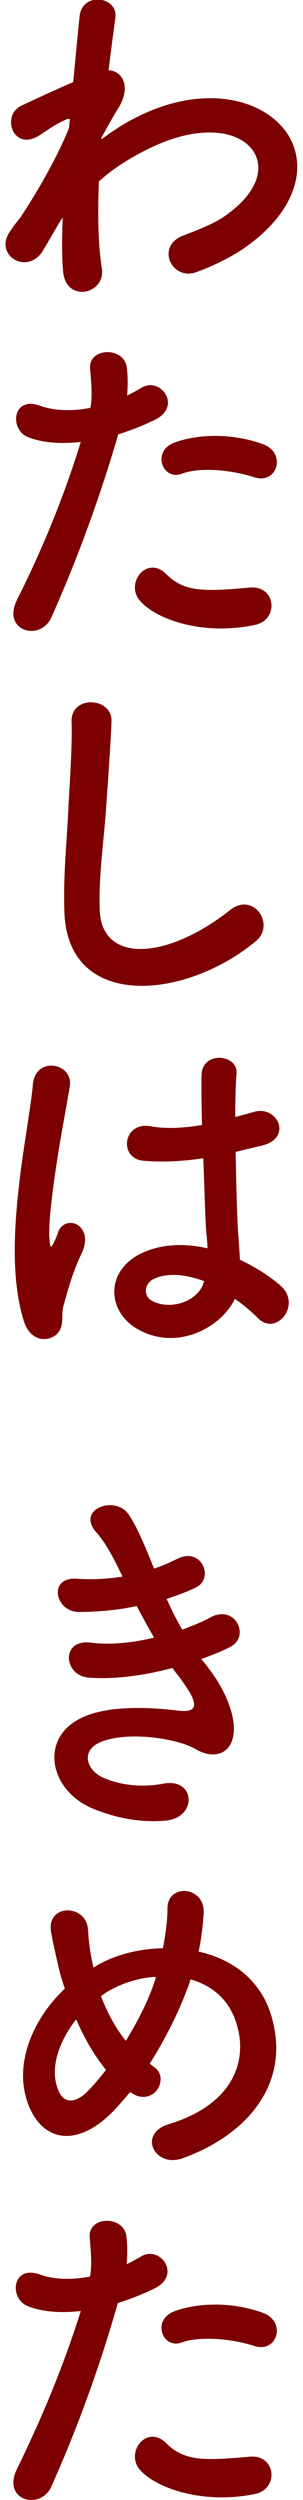 <svg version="1.1" id="tit" xmlns="http://www.w3.org/2000/svg" xmlns:xlink="http://www.w3.org/1999/xlink" x="0px" y="0px"
width="72px" height="594px" viewBox="0 0 72 594" style="enable-background:new 0 0 72 594;" xml:space="preserve">
<style type="text/css">
.st0{fill:#7C0000;}
</style>
<g>
<g>
<g>
<path class="st0" d="M5.7,314c-2.8-8.8-2.5-19.9-1.4-30.4s3-20.2,3.5-25.8c0.5-7,9.6-5.3,8.8,0.2c-0.6,3.9-2.1,11.4-3.2,18.8
s-2,14.7-1.6,18.1c0.2,1.6,0.3,1.8,1.1,0.1c0.3-0.5,0.9-2.1,1-2.5c2-4.2,8.6-1.2,5.5,5.3c-1.1,2.3-2,4.7-2.7,6.9
c-0.7,2.2-1.2,4.1-1.6,5.5c-0.7,2.4,0.4,4.9-1.7,6.9C11.1,319,7.2,318.6,5.7,314z M32.7,315.8c-7.5-4.3-7.7-14.2,1.3-18.2
c4.7-2.1,10-2.2,15.3-1c0-1.4-0.2-2.7-0.3-4.3c-0.3-3.6-0.4-10.2-0.7-17.1c-4.7,0.7-9.3,1-14.2,0.6c-6-0.5-4.9-9.4,1.7-8.2
c3.8,0.7,8,0.4,12.2-0.3c-0.1-4.9-0.2-9.3-0.1-12c0.2-5.6,8.7-4.9,8.3-0.2c-0.2,2.4-0.3,6.1-0.3,10.3c1.5-0.4,3-0.8,4.4-1.2
c5.6-1.7,9.4,6.2,1.9,8c-2.1,0.5-4.2,1-6.2,1.5c0.1,6.8,0.3,13.5,0.5,17.8c0.1,2.2,0.4,5,0.5,7.8c3.6,1.7,7.1,3.9,9.8,6.3
c4.9,4.5-1.2,12.1-5.6,7.5c-1.6-1.6-3.4-3.1-5.4-4.5C52.7,315.3,42.1,321.2,32.7,315.8z M48.5,304.4c-4.3-1.6-8.7-2.1-12-0.5
c-2.1,1-2.6,3.9-0.5,5.1C40.1,311.4,47.2,309.5,48.5,304.4L48.5,304.4z"/>
</g>
<g>
<path class="st0" d="M15.3,216.7c-0.3-9.1,0.6-16.5,1-25.7c0.3-5.6,0.9-14.1,0.7-19.5c-0.2-6.4,9.6-5.9,9.5-0.2
c-0.2,5.5-0.8,13.7-1.2,19.5c-0.6,9.2-1.9,17.1-1.6,25.5c0.5,12.7,16,11.8,31-0.1c5.6-4.4,10.9,3.6,6,7.5
C43.9,237.6,16.1,240.1,15.3,216.7z"/>
</g>
<g>
<path class="st0" d="M12.2,146.7c-2.6,5.8-11.8,3.3-8.2-4.1c3.8-7.6,10-20.7,15.2-37.6c-4.6,0.5-9,0.3-12.7-1.2
c-4.3-1.9-3.5-9.8,3-7.4c3.6,1.3,7.9,1.3,12,0.5c0.5-3.2,0.2-5.6-0.1-9.4c-0.3-4.9,7.8-5.2,8.7-0.4c0.3,2.2,0.3,4.5,0.1,6.9
c1.2-0.6,2.3-1.2,3.3-1.8c4.5-2.9,9.9,4.2,3.4,7.5c-2.4,1.2-5.6,2.5-8.8,3.5C22.6,122.1,16.5,137.1,12.2,146.7z M33.3,142.8
c-3.7-4.2,1.6-11,6.2-6.4c4.4,4.5,9.7,4.1,19.9,3.2c6.3-0.5,6.9,7.8,1.1,8.9C47.9,151.1,37.1,147.1,33.3,142.8z M43.1,112.6
c-4.5,1.6-7.2-5.5-1.5-7.5c4.4-1.6,12.3-2.6,20.8,0.4c5.8,2.1,3.5,9.7-2,7.9C55.6,111.8,47.7,110.8,43.1,112.6z"/>
</g>
<g>
<path class="st0" d="M14.4,52.4c-1.2,2-2.5,4.3-4.1,7c-3.6,6.2-11.8,1.4-8-4.3c1.1-1.7,1.9-2.6,2.6-3.5
c3.9-5.9,8.8-14.4,11.5-21.2l0.2-2.1c-0.3-0.1-0.6-0.1-1.1,0.2c-2.3,1-4.2,2.4-6.2,3.7c-6.2,3.9-9.1-4.8-4.2-7.1
c3.2-1.5,7.9-3.7,12.3-5.6C18,13.2,18.5,7.7,18.9,4c0.5-6.1,9.3-4.9,8.5,0.3c-0.4,3.1-1,7.4-1.6,12.4c3.4,0.1,5.7,4.2,1.8,9.8
c-0.4,0.6-1.7,3-3.5,6.2v0.4c2.6-1.9,5.1-3.6,7.5-4.8C47,20.1,60.8,23,67,30.1c6.3,7.1,4.9,18.8-8.2,28.3
c-3.1,2.3-8.2,4.9-12.3,6.3c-5.7,2-9.7-6.3-2.8-8.8c4-1.5,7-2.8,9.2-4.2c9.2-6.2,10.2-12.9,6.4-16.9c-3.9-4-12.9-5.2-24.9,1
c-4.5,2.3-7.9,4.6-10.9,7.3c-0.3,7.8-0.2,15.2,0.7,20.6c0.5,3.1-1.6,5.2-4,5.6c-2.3,0.3-4.9-1-5.2-4.8c-0.3-3.2-0.3-7.6-0.1-12.8
L14.4,52.4z"/>
</g>
</g>
<g>
<g>
<path class="st0" d="M12.2,590.8c-2.6,5.8-11.8,3.3-8.2-4.1c3.7-7.6,9.9-20.8,15.2-37.6c-4.6,0.5-9,0.3-12.7-1.2
c-4.4-1.9-3.6-9.8,2.9-7.5c3.6,1.3,7.9,1.3,12,0.5c0.5-3.2,0.2-5.6-0.1-9.4c-0.3-4.9,7.8-5.2,8.7-0.4c0.3,2.2,0.3,4.5,0.1,6.9
c1.2-0.6,2.3-1.2,3.3-1.8c4.5-2.9,9.9,4.2,3.4,7.5c-2.4,1.2-5.6,2.5-8.8,3.5C22.6,566.2,16.5,581.2,12.2,590.8z M33.3,586.9
c-3.7-4.2,1.6-11,6.2-6.4c4.4,4.5,9.7,4.1,19.9,3.2c6.3-0.5,6.9,7.8,1.1,8.9C47.9,595.1,37.1,591.1,33.3,586.9z M43.1,556.6
c-4.5,1.6-7.2-5.5-1.5-7.5c4.4-1.6,12.3-2.6,20.8,0.4c5.8,2.1,3.5,9.7-2,7.9C55.6,555.8,47.7,554.9,43.1,556.6z"/>
</g>
<g>
<path class="st0" d="M27.6,500.9c-10.2,11-19.3,7.2-21.7-3.7c-1.8-8.3,2.3-17.9,9.5-24.7c-0.6-1.8-1.2-3.7-1.6-5.6
c-0.4-1.7-1.3-5.7-1.6-7.5c-1.5-7.2,8.3-7.1,8.7-1c0.2,2.6,0.3,4.1,0.9,7.2c0.1,0.6,0.3,1.3,0.4,1.9c0.6-0.3,1.1-0.7,1.7-1
c4.4-2.3,9.6-3.5,14.8-3.6c0.7-3.5,1.1-7,1.1-9.4c-0.1-6.1,8.9-5.4,8.6,1c-0.2,3-0.5,5.9-1.2,9.2c8.1,1.8,15,6.9,17.4,15.7
c4.5,16-6.2,28-21.2,33.4c-6.6,2.4-10.8-5.8-3.3-8.1c15.1-4.6,18.5-14.6,16.4-22.8c-1.6-6.6-6-10.1-11.2-11.6
c-0.3,0.8-0.5,1.6-0.9,2.5c-2,5.4-5.2,11.8-8.8,17.5c0.3,0.3,0.7,0.6,1.1,0.9c2,1.4,1.7,3.9,0.6,5.4c-1.1,1.5-3.4,2.3-5.7,0.9
c-0.3-0.2-0.4-0.3-0.7-0.4C29.8,498.4,28.7,499.7,27.6,500.9z M18.1,479.8c-3.6,4.6-5.7,10-4.9,14.6c1.3,6.8,5.4,4.9,7.8,2.3
c1.3-1.3,2.7-3,4.2-4.9C22.4,488.4,20,484.2,18.1,479.8z M26.5,472.7c-0.9,0.4-1.7,1-2.5,1.6c1.5,3.9,3.4,7.5,5.9,10.6
c2.9-4.7,5.4-9.7,6.8-14c0.1-0.3,0.3-0.8,0.3-1.2C33.3,469.9,29.6,471,26.5,472.7z"/>
</g>
<g>
<path class="st0" d="M49.8,396.7c3.1,4,6.6,10.9,5.6,15.9c-0.9,4.5-5,5.3-8.9,3c-4.6-2.7-16.9-4.4-23-1.5
c-4.5,2.2-2.7,6.8,1.3,8.4c3.8,1.6,8.7,2.3,14,1.3c7.7-1.5,8.2,8.2,0.4,8.8c-6.4,0.5-12.1-0.8-17.2-2.9
c-10.2-4.3-12.7-16.5-2.9-21.4c6.4-3.3,17.1-2.6,22.8-1.9c4.7,0.6,6.1-0.7,1-7.5c-0.6-0.9-1.3-1.6-1.9-2.6
c-6.3,1.7-13.5,2.8-19.9,2.3c-6-0.4-6.8-9.3,0.6-8.3c4.5,0.6,10,0,14.9-1.2c-1.3-2.3-2.7-4.8-4.1-7.5c-4.2,0.9-8.8,1.4-13.8,1.4
c-5.6,0-7.4-8.4-0.4-7.9c3.8,0.3,7.5,0,10.8-0.5c-1.9-4-3.8-7.8-6.2-10.5c-4.9-5.5,4.3-8.8,7.5-4.5c2,2.8,4.1,7.8,6.2,13.1
c2.2-0.7,4-1.6,5.5-2.3c5.7-3,9,4.6,4.4,6.8c-2,1-4.2,1.8-6.9,2.7c1.1,2.5,2.3,4.9,3.7,7.3c2.7-1,4.9-1.9,6.5-2.8
c6.1-3.5,9.8,4.5,4.9,6.9c-1.8,1-4.2,1.9-6.9,2.9C48.5,395,49.2,395.8,49.8,396.7z"/>
</g>
</g>
</g>
</svg>